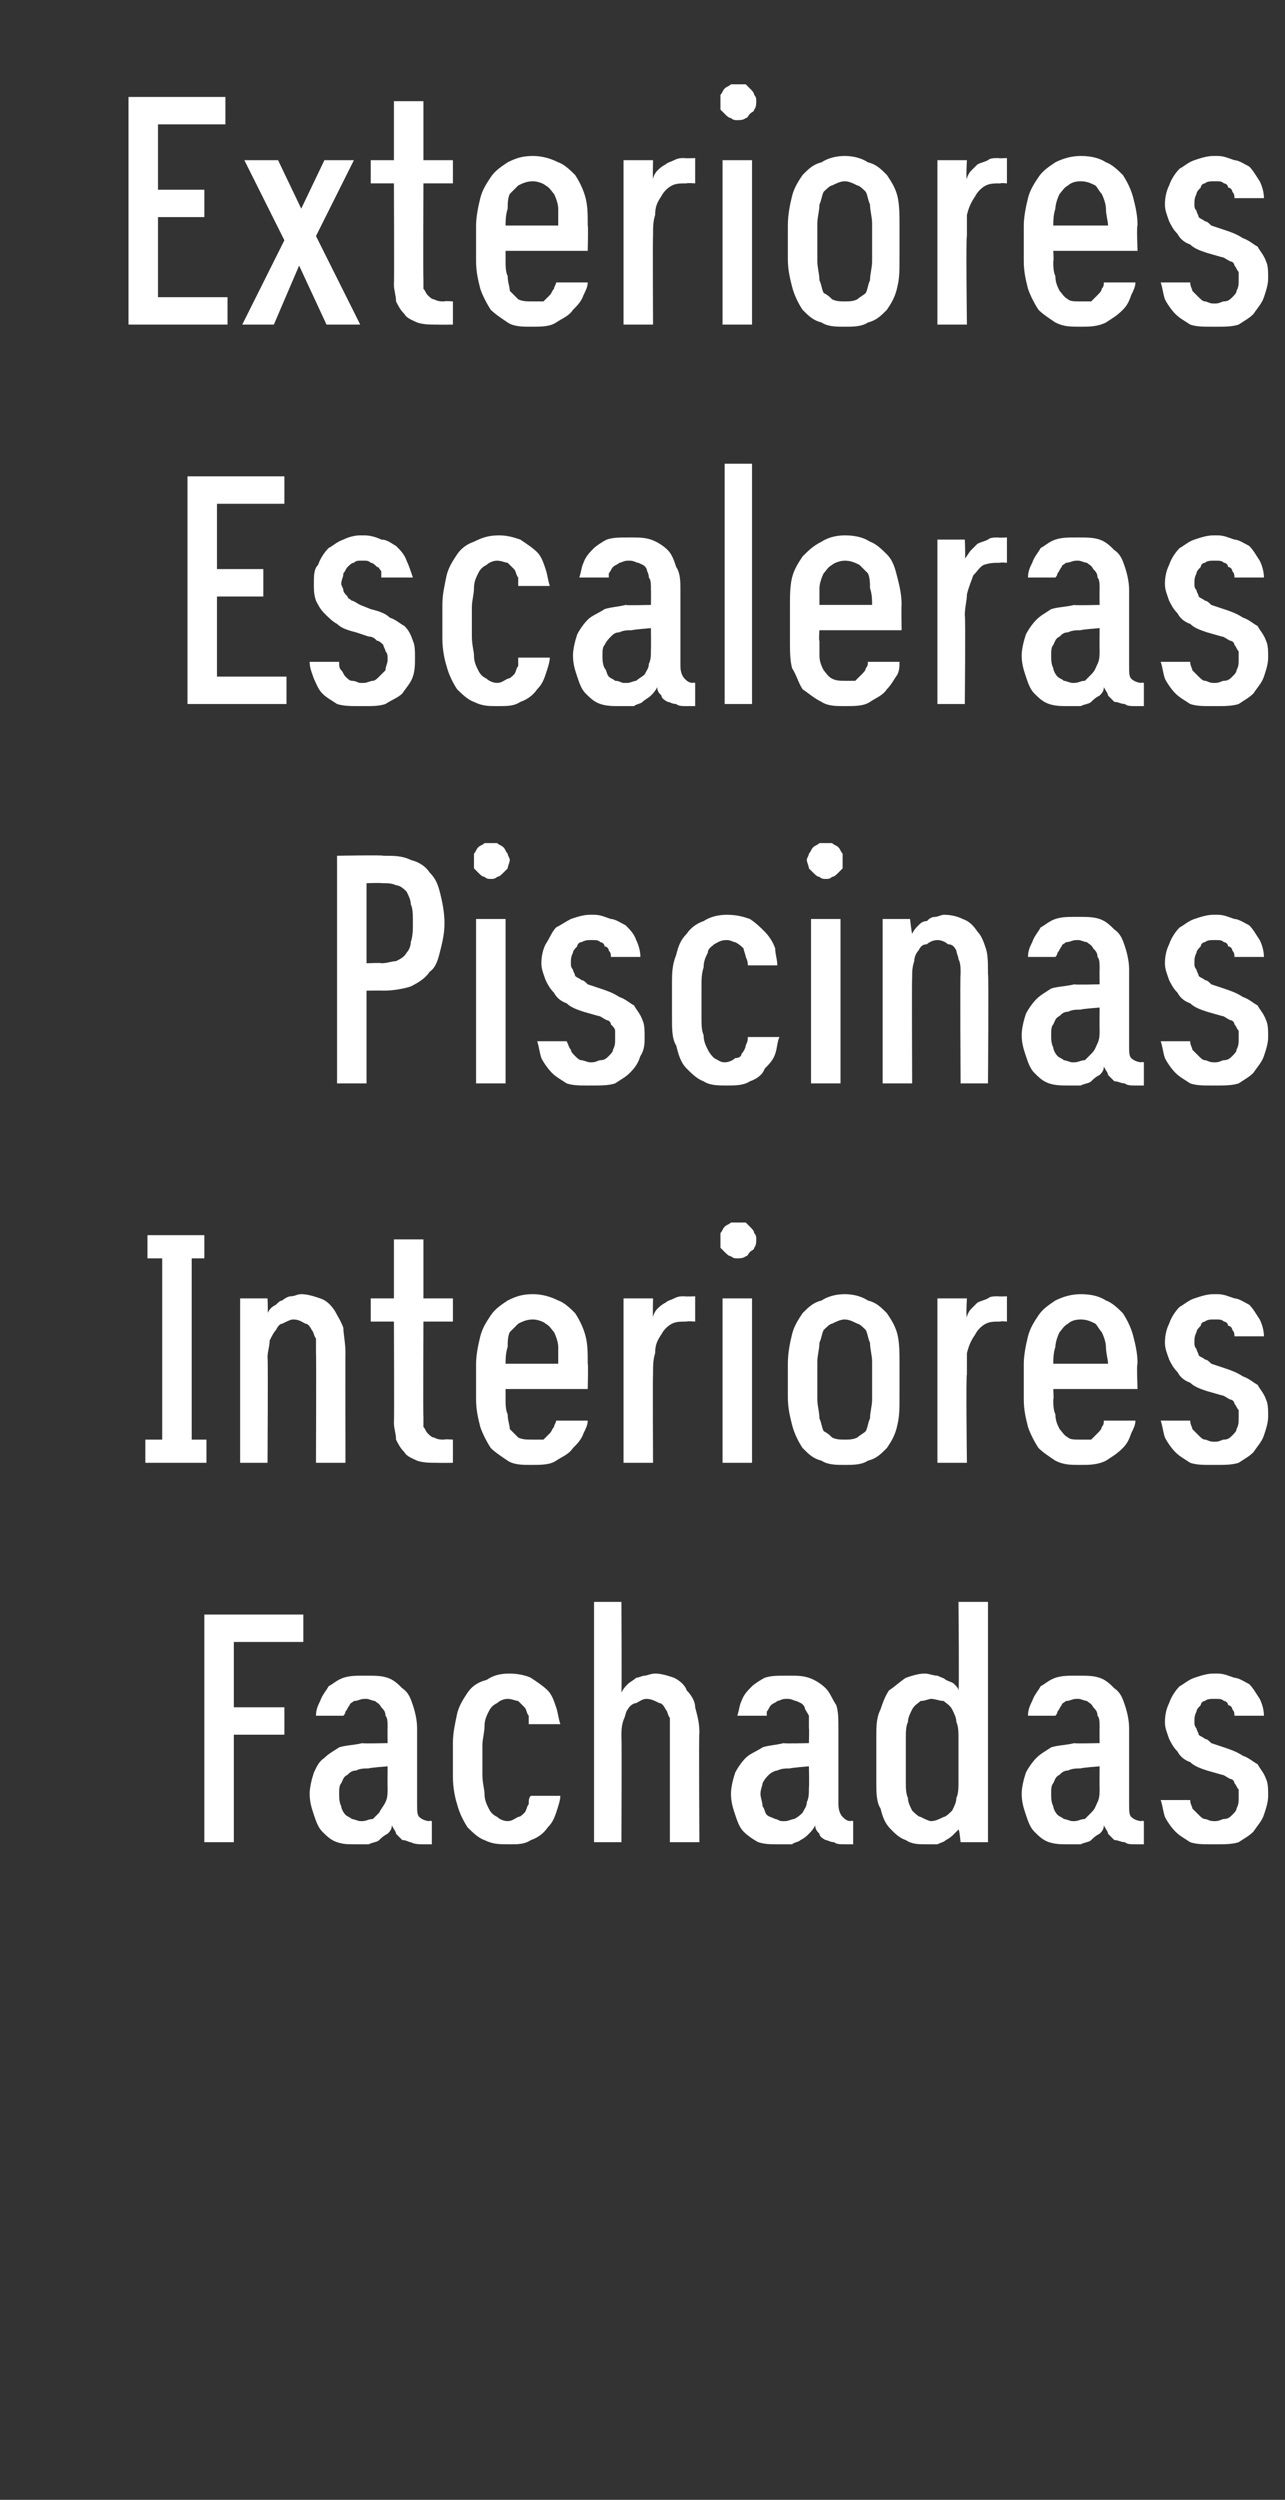 <?xml version="1.0" standalone="no"?>
<!DOCTYPE svg PUBLIC "-//W3C//DTD SVG 1.1//EN" "http://www.w3.org/Graphics/SVG/1.1/DTD/svg11.dtd">
<svg xmlns="http://www.w3.org/2000/svg" version="1.1" width="61px" height="118.6px" viewBox="0 -4 61 118.6" style="top:-4px">
  <rect x="0" y="-4" width="61" height="118.6" fill="#333333" stroke="none"/>
  <desc>Exteriores Escaleras Piscinas Interiores Fachadas</desc>
  <defs/>
  <g id="Polygon325934">
    <path d="M 9.7 83.4 L 11.1 83.4 L 11.1 78.3 L 13.5 78.3 L 13.5 77 L 11.1 77 L 11.1 73.9 L 14.4 73.9 L 14.4 72.6 L 9.7 72.6 L 9.7 83.4 Z M 20.5 83.5 L 20.5 82.4 C 20.5 82.4 20.36 82.36 20.4 82.4 C 20.2 82.4 20 82.3 19.9 82.2 C 19.8 82.1 19.8 81.9 19.8 81.6 C 19.8 81.6 19.8 78 19.8 78 C 19.8 77.6 19.7 77.2 19.6 76.9 C 19.5 76.6 19.4 76.3 19.1 76.1 C 18.9 75.9 18.7 75.7 18.4 75.6 C 18.1 75.5 17.8 75.5 17.4 75.5 C 17.4 75.5 17.3 75.5 17.3 75.5 C 16.9 75.5 16.6 75.5 16.3 75.6 C 16 75.7 15.8 75.9 15.6 76 C 15.5 76.2 15.3 76.4 15.2 76.7 C 15.1 76.9 15 77.1 15 77.4 C 15 77.4 16.3 77.4 16.3 77.4 C 16.4 77.3 16.4 77.2 16.4 77.2 C 16.5 77.1 16.5 77 16.6 76.9 C 16.6 76.8 16.7 76.8 16.8 76.7 C 17 76.7 17.1 76.6 17.3 76.6 C 17.3 76.6 17.4 76.6 17.4 76.6 C 17.5 76.6 17.7 76.7 17.8 76.7 C 17.9 76.8 18 76.8 18.1 77 C 18.2 77.1 18.3 77.2 18.3 77.4 C 18.4 77.5 18.4 77.7 18.4 78 C 18.39 77.97 18.4 78.7 18.4 78.7 C 18.4 78.7 17.17 78.73 17.2 78.7 C 16.8 78.8 16.4 78.8 16.1 78.9 C 15.8 79.1 15.6 79.2 15.4 79.4 C 15.1 79.6 15 79.9 14.9 80.1 C 14.8 80.4 14.7 80.8 14.7 81.1 C 14.7 81.5 14.8 81.8 14.9 82.1 C 15 82.4 15.1 82.7 15.3 82.9 C 15.5 83.1 15.7 83.3 16 83.4 C 16.3 83.5 16.5 83.5 16.9 83.5 C 16.9 83.5 17 83.5 17 83.5 C 17.2 83.5 17.4 83.5 17.5 83.5 C 17.7 83.4 17.9 83.4 18 83.3 C 18.1 83.2 18.2 83.1 18.4 83 C 18.5 82.9 18.6 82.8 18.6 82.6 C 18.7 82.8 18.8 82.9 18.8 83 C 18.9 83.1 19 83.2 19.1 83.3 C 19.3 83.3 19.4 83.4 19.5 83.4 C 19.7 83.5 19.9 83.5 20.1 83.5 C 20.08 83.5 20.5 83.5 20.5 83.5 Z M 18.4 79.8 C 18.4 79.8 18.39 80.83 18.4 80.8 C 18.4 81.1 18.4 81.3 18.3 81.5 C 18.2 81.7 18.1 81.8 18 82 C 17.9 82.1 17.8 82.2 17.7 82.3 C 17.5 82.3 17.4 82.4 17.2 82.4 C 17.2 82.4 17.1 82.4 17.1 82.4 C 17 82.4 16.8 82.3 16.7 82.3 C 16.6 82.2 16.5 82.2 16.4 82.1 C 16.3 82 16.2 81.8 16.2 81.7 C 16.1 81.5 16.1 81.3 16.1 81.1 C 16.1 80.9 16.1 80.7 16.2 80.6 C 16.3 80.4 16.3 80.3 16.5 80.2 C 16.6 80.1 16.7 80 16.9 80 C 17.1 79.9 17.3 79.9 17.5 79.9 C 17.5 79.87 18.4 79.8 18.4 79.8 Z M 24.2 83.5 C 24.6 83.5 24.9 83.5 25.2 83.3 C 25.5 83.2 25.8 83 26 82.7 C 26.2 82.5 26.3 82.3 26.4 82 C 26.5 81.7 26.6 81.4 26.6 81.2 C 26.6 81.2 25.2 81.2 25.2 81.2 C 25.1 81.3 25.1 81.4 25.1 81.6 C 25 81.7 25 81.9 24.9 82 C 24.8 82.1 24.7 82.2 24.6 82.2 C 24.4 82.3 24.3 82.4 24.1 82.4 C 23.9 82.4 23.7 82.3 23.6 82.2 C 23.4 82.1 23.3 82 23.2 81.8 C 23.1 81.6 23 81.4 23 81.1 C 23 80.9 22.9 80.6 22.9 80.2 C 22.9 80.2 22.9 78.8 22.9 78.8 C 22.9 78.5 23 78.2 23 77.9 C 23 77.6 23.1 77.4 23.2 77.2 C 23.3 77 23.4 76.9 23.6 76.8 C 23.7 76.7 23.9 76.6 24.1 76.6 C 24.3 76.6 24.5 76.7 24.6 76.7 C 24.7 76.8 24.8 76.9 24.9 77 C 25 77.1 25 77.3 25.1 77.4 C 25.1 77.6 25.1 77.7 25.1 77.8 C 25.1 77.8 26.6 77.8 26.6 77.8 C 26.5 77.5 26.5 77.3 26.4 77 C 26.3 76.7 26.2 76.4 26 76.2 C 25.8 76 25.5 75.8 25.2 75.6 C 25 75.5 24.6 75.4 24.2 75.4 C 23.7 75.4 23.4 75.5 23.1 75.7 C 22.7 75.8 22.4 76 22.2 76.3 C 22 76.6 21.8 76.9 21.7 77.3 C 21.6 77.8 21.5 78.2 21.5 78.7 C 21.5 78.7 21.5 80.3 21.5 80.3 C 21.5 80.8 21.6 81.3 21.7 81.6 C 21.8 82 22 82.4 22.2 82.7 C 22.4 82.9 22.7 83.2 23 83.3 C 23.4 83.5 23.7 83.5 24.2 83.5 Z M 28.2 83.4 L 29.5 83.4 C 29.5 83.4 29.52 78.42 29.5 78.4 C 29.5 78.1 29.5 77.9 29.6 77.6 C 29.7 77.4 29.7 77.2 29.8 77.1 C 29.9 76.9 30.1 76.8 30.2 76.8 C 30.4 76.7 30.5 76.6 30.7 76.6 C 30.9 76.6 31.1 76.7 31.3 76.8 C 31.4 76.8 31.5 76.9 31.6 77.1 C 31.7 77.2 31.7 77.4 31.8 77.5 C 31.8 77.7 31.8 77.9 31.8 78.2 C 31.8 78.18 31.8 83.4 31.8 83.4 L 33.2 83.4 C 33.2 83.4 33.17 78.18 33.2 78.2 C 33.2 77.7 33.1 77.4 33 77 C 33 76.7 32.8 76.4 32.6 76.2 C 32.5 75.9 32.2 75.7 32 75.6 C 31.7 75.5 31.4 75.4 31.1 75.4 C 30.9 75.4 30.7 75.5 30.6 75.5 C 30.5 75.5 30.3 75.6 30.2 75.6 C 30.1 75.7 29.9 75.8 29.8 75.9 C 29.7 76 29.6 76.1 29.5 76.3 C 29.52 76.28 29.5 72 29.5 72 L 28.2 72 L 28.2 83.4 Z M 40.5 83.5 L 40.5 82.4 C 40.5 82.4 40.39 82.36 40.4 82.4 C 40.2 82.4 40.1 82.3 40 82.2 C 39.9 82.1 39.8 81.9 39.8 81.6 C 39.8 81.6 39.8 78 39.8 78 C 39.8 77.6 39.8 77.2 39.7 76.9 C 39.5 76.6 39.4 76.3 39.2 76.1 C 39 75.9 38.7 75.7 38.4 75.6 C 38.1 75.5 37.8 75.5 37.5 75.5 C 37.5 75.5 37.3 75.5 37.3 75.5 C 36.9 75.5 36.6 75.5 36.3 75.6 C 36.1 75.7 35.8 75.9 35.7 76 C 35.5 76.2 35.3 76.4 35.2 76.7 C 35.1 76.9 35.1 77.1 35 77.4 C 35 77.4 36.4 77.4 36.4 77.4 C 36.4 77.3 36.4 77.2 36.4 77.2 C 36.5 77.1 36.5 77 36.6 76.9 C 36.7 76.8 36.8 76.8 36.9 76.7 C 37 76.7 37.1 76.6 37.3 76.6 C 37.3 76.6 37.4 76.6 37.4 76.6 C 37.6 76.6 37.7 76.7 37.8 76.7 C 38 76.8 38.1 76.8 38.2 77 C 38.2 77.1 38.3 77.2 38.4 77.4 C 38.4 77.5 38.4 77.7 38.4 78 C 38.42 77.97 38.4 78.7 38.4 78.7 C 38.4 78.7 37.2 78.73 37.2 78.7 C 36.8 78.8 36.5 78.8 36.2 78.9 C 35.9 79.1 35.6 79.2 35.4 79.4 C 35.2 79.6 35 79.9 34.9 80.1 C 34.8 80.4 34.7 80.8 34.7 81.1 C 34.7 81.5 34.8 81.8 34.9 82.1 C 35 82.4 35.1 82.7 35.3 82.9 C 35.5 83.1 35.8 83.3 36 83.4 C 36.3 83.5 36.6 83.5 36.9 83.5 C 36.9 83.5 37 83.5 37 83.5 C 37.2 83.5 37.4 83.5 37.6 83.5 C 37.7 83.4 37.9 83.4 38 83.3 C 38.2 83.2 38.3 83.1 38.4 83 C 38.5 82.9 38.6 82.8 38.7 82.6 C 38.7 82.8 38.8 82.9 38.9 83 C 38.9 83.1 39 83.2 39.2 83.3 C 39.3 83.3 39.4 83.4 39.6 83.4 C 39.7 83.5 39.9 83.5 40.1 83.5 C 40.11 83.5 40.5 83.5 40.5 83.5 Z M 38.4 79.8 C 38.4 79.8 38.42 80.83 38.4 80.8 C 38.4 81.1 38.4 81.3 38.3 81.5 C 38.3 81.7 38.2 81.8 38.1 82 C 38 82.1 37.9 82.2 37.7 82.3 C 37.6 82.3 37.4 82.4 37.3 82.4 C 37.3 82.4 37.1 82.4 37.1 82.4 C 37 82.4 36.9 82.3 36.8 82.3 C 36.6 82.2 36.5 82.2 36.4 82.1 C 36.3 82 36.3 81.8 36.2 81.7 C 36.2 81.5 36.1 81.3 36.1 81.1 C 36.1 80.9 36.2 80.7 36.2 80.6 C 36.3 80.4 36.4 80.3 36.5 80.2 C 36.6 80.1 36.8 80 36.9 80 C 37.1 79.9 37.3 79.9 37.5 79.9 C 37.54 79.87 38.4 79.8 38.4 79.8 Z M 44 83.5 C 44.2 83.5 44.4 83.5 44.5 83.5 C 44.7 83.4 44.8 83.4 44.9 83.3 C 45.1 83.2 45.2 83.1 45.3 83 C 45.4 82.9 45.5 82.8 45.5 82.8 C 45.54 82.76 45.6 83.4 45.6 83.4 L 46.9 83.4 L 46.9 72 L 45.5 72 C 45.5 72 45.54 76.22 45.5 76.2 C 45.5 76.1 45.4 76 45.3 75.9 C 45.2 75.8 45.1 75.8 44.9 75.7 C 44.8 75.6 44.7 75.6 44.5 75.5 C 44.3 75.5 44.1 75.4 43.9 75.4 C 43.6 75.4 43.3 75.5 43 75.6 C 42.7 75.8 42.5 76 42.2 76.2 C 42 76.5 41.9 76.8 41.8 77.1 C 41.6 77.5 41.6 77.9 41.6 78.4 C 41.6 78.4 41.6 80.6 41.6 80.6 C 41.6 81 41.6 81.5 41.8 81.8 C 41.9 82.2 42 82.5 42.3 82.8 C 42.5 83 42.7 83.2 43 83.3 C 43.3 83.5 43.6 83.5 44 83.5 Z M 44.2 82.4 C 44.1 82.4 43.9 82.3 43.7 82.2 C 43.6 82.2 43.4 82 43.3 81.9 C 43.2 81.7 43.1 81.5 43.1 81.3 C 43 81.1 43 80.8 43 80.5 C 43 80.5 43 78.5 43 78.5 C 43 78.2 43 77.9 43.1 77.7 C 43.1 77.5 43.2 77.3 43.3 77.1 C 43.4 76.9 43.6 76.8 43.7 76.7 C 43.9 76.7 44.1 76.6 44.2 76.6 C 44.4 76.6 44.6 76.7 44.8 76.7 C 44.9 76.8 45.1 76.9 45.2 77.1 C 45.3 77.3 45.4 77.5 45.4 77.7 C 45.5 77.9 45.5 78.2 45.5 78.5 C 45.5 78.5 45.5 80.5 45.5 80.5 C 45.5 80.8 45.5 81.1 45.4 81.3 C 45.4 81.5 45.3 81.7 45.2 81.9 C 45.1 82 44.9 82.2 44.8 82.2 C 44.6 82.3 44.4 82.4 44.2 82.4 Z M 54.3 83.5 L 54.3 82.4 C 54.3 82.4 54.16 82.36 54.2 82.4 C 54 82.4 53.8 82.3 53.7 82.2 C 53.6 82.1 53.6 81.9 53.6 81.6 C 53.6 81.6 53.6 78 53.6 78 C 53.6 77.6 53.5 77.2 53.4 76.9 C 53.3 76.6 53.2 76.3 52.9 76.1 C 52.7 75.9 52.5 75.7 52.2 75.6 C 51.9 75.5 51.6 75.5 51.2 75.5 C 51.2 75.5 51.1 75.5 51.1 75.5 C 50.7 75.5 50.4 75.5 50.1 75.6 C 49.8 75.7 49.6 75.9 49.4 76 C 49.3 76.2 49.1 76.4 49 76.7 C 48.9 76.9 48.8 77.1 48.8 77.4 C 48.8 77.4 50.1 77.4 50.1 77.4 C 50.2 77.3 50.2 77.2 50.2 77.2 C 50.3 77.1 50.3 77 50.4 76.9 C 50.4 76.8 50.5 76.8 50.6 76.7 C 50.8 76.7 50.9 76.6 51.1 76.6 C 51.1 76.6 51.2 76.6 51.2 76.6 C 51.3 76.6 51.5 76.7 51.6 76.7 C 51.7 76.8 51.8 76.8 51.9 77 C 52 77.1 52.1 77.2 52.1 77.4 C 52.2 77.5 52.2 77.7 52.2 78 C 52.19 77.97 52.2 78.7 52.2 78.7 C 52.2 78.7 50.97 78.73 51 78.7 C 50.6 78.8 50.2 78.8 49.9 78.9 C 49.6 79.1 49.4 79.2 49.2 79.4 C 49 79.6 48.8 79.9 48.7 80.1 C 48.6 80.4 48.5 80.8 48.5 81.1 C 48.5 81.5 48.6 81.8 48.7 82.1 C 48.8 82.4 48.9 82.7 49.1 82.9 C 49.3 83.1 49.5 83.3 49.8 83.4 C 50.1 83.5 50.4 83.5 50.7 83.5 C 50.7 83.5 50.8 83.5 50.8 83.5 C 51 83.5 51.2 83.5 51.3 83.5 C 51.5 83.4 51.7 83.4 51.8 83.3 C 51.9 83.2 52 83.1 52.2 83 C 52.3 82.9 52.4 82.8 52.4 82.6 C 52.5 82.8 52.6 82.9 52.6 83 C 52.7 83.1 52.8 83.2 52.9 83.3 C 53.1 83.3 53.2 83.4 53.4 83.4 C 53.5 83.5 53.7 83.5 53.9 83.5 C 53.88 83.5 54.3 83.5 54.3 83.5 Z M 52.2 79.8 C 52.2 79.8 52.19 80.83 52.2 80.8 C 52.2 81.1 52.2 81.3 52.1 81.5 C 52 81.7 52 81.8 51.8 82 C 51.7 82.1 51.6 82.2 51.5 82.3 C 51.3 82.3 51.2 82.4 51 82.4 C 51 82.4 50.9 82.4 50.9 82.4 C 50.8 82.4 50.6 82.3 50.5 82.3 C 50.4 82.2 50.3 82.2 50.2 82.1 C 50.1 82 50 81.8 50 81.7 C 49.9 81.5 49.9 81.3 49.9 81.1 C 49.9 80.9 49.9 80.7 50 80.6 C 50.1 80.4 50.1 80.3 50.3 80.2 C 50.4 80.1 50.5 80 50.7 80 C 50.9 79.9 51.1 79.9 51.3 79.9 C 51.3 79.87 52.2 79.8 52.2 79.8 Z M 57.5 83.5 C 57.5 83.5 57.8 83.5 57.8 83.5 C 58.1 83.5 58.5 83.5 58.8 83.4 C 59.1 83.2 59.3 83.1 59.5 82.9 C 59.7 82.6 59.9 82.4 60 82.1 C 60.1 81.8 60.2 81.5 60.2 81.2 C 60.2 80.9 60.2 80.6 60.1 80.4 C 60 80.1 59.8 79.9 59.7 79.7 C 59.5 79.6 59.3 79.4 59 79.3 C 58.7 79.1 58.4 79 58.1 78.9 C 58.1 78.9 57.5 78.7 57.5 78.7 C 57.4 78.6 57.3 78.5 57.2 78.5 C 57.1 78.4 57 78.4 56.9 78.3 C 56.9 78.2 56.8 78.1 56.8 78 C 56.7 77.9 56.7 77.8 56.7 77.7 C 56.7 77.5 56.7 77.4 56.8 77.2 C 56.8 77.1 56.9 77 57 76.9 C 57 76.8 57.1 76.7 57.2 76.7 C 57.3 76.6 57.5 76.6 57.6 76.6 C 57.6 76.6 57.7 76.6 57.7 76.6 C 57.9 76.6 58 76.6 58.1 76.7 C 58.2 76.7 58.3 76.8 58.3 76.9 C 58.4 76.9 58.5 77 58.5 77.1 C 58.6 77.2 58.6 77.3 58.6 77.4 C 58.6 77.4 60 77.4 60 77.4 C 60 77.1 59.9 76.8 59.8 76.6 C 59.6 76.3 59.5 76.1 59.3 75.9 C 59.1 75.8 58.8 75.6 58.6 75.6 C 58.3 75.5 58.1 75.4 57.8 75.4 C 57.8 75.4 57.6 75.4 57.6 75.4 C 57.3 75.4 57 75.5 56.7 75.6 C 56.4 75.7 56.2 75.9 56 76 C 55.8 76.2 55.6 76.5 55.5 76.8 C 55.4 77 55.3 77.3 55.3 77.7 C 55.3 78 55.4 78.2 55.5 78.5 C 55.6 78.7 55.7 78.9 55.9 79.1 C 56 79.3 56.2 79.5 56.5 79.6 C 56.7 79.8 57 79.9 57.3 80 C 57.3 80 58 80.2 58 80.2 C 58.1 80.2 58.2 80.3 58.4 80.4 C 58.5 80.4 58.6 80.5 58.6 80.6 C 58.7 80.7 58.7 80.8 58.8 80.9 C 58.8 81 58.8 81.1 58.8 81.3 C 58.8 81.5 58.8 81.6 58.7 81.8 C 58.7 81.9 58.6 82 58.5 82.1 C 58.4 82.2 58.3 82.3 58.1 82.3 C 58 82.3 57.9 82.4 57.7 82.4 C 57.7 82.4 57.6 82.4 57.6 82.4 C 57.4 82.4 57.3 82.3 57.2 82.3 C 57.1 82.3 57 82.2 56.9 82.1 C 56.8 82 56.7 81.9 56.6 81.8 C 56.6 81.7 56.5 81.6 56.5 81.4 C 56.5 81.4 55.1 81.4 55.1 81.4 C 55.2 81.7 55.2 81.9 55.3 82.2 C 55.4 82.4 55.6 82.7 55.8 82.9 C 56 83.1 56.2 83.2 56.5 83.4 C 56.8 83.5 57.1 83.5 57.5 83.5 Z " stroke="none" fill="#fff"/>
  </g>
  <g id="Polygon325933">
    <path d="M 6.9 65.4 L 9.8 65.4 L 9.8 64.3 L 9.1 64.3 L 9.1 55.7 L 9.7 55.7 L 9.7 54.6 L 7 54.6 L 7 55.7 L 7.7 55.7 L 7.7 64.3 L 6.9 64.3 L 6.9 65.4 Z M 11.4 65.4 L 12.7 65.4 C 12.7 65.4 12.73 60.42 12.7 60.4 C 12.7 60.1 12.8 59.9 12.8 59.6 C 12.9 59.4 13 59.2 13.1 59.1 C 13.2 58.9 13.3 58.8 13.4 58.8 C 13.6 58.7 13.8 58.6 13.9 58.6 C 14.2 58.6 14.3 58.7 14.5 58.8 C 14.6 58.8 14.7 58.9 14.8 59.1 C 14.9 59.2 14.9 59.4 15 59.5 C 15 59.7 15 59.9 15 60.2 C 15.02 60.18 15 65.4 15 65.4 L 16.4 65.4 C 16.4 65.4 16.39 60.18 16.4 60.2 C 16.4 59.7 16.3 59.3 16.3 59 C 16.2 58.7 16 58.4 15.9 58.2 C 15.7 57.9 15.5 57.7 15.2 57.6 C 14.9 57.5 14.6 57.4 14.3 57.4 C 14.1 57.4 14 57.5 13.8 57.5 C 13.7 57.5 13.5 57.6 13.4 57.7 C 13.3 57.7 13.2 57.8 13.1 57.9 C 12.9 58 12.8 58.1 12.7 58.3 C 12.73 58.28 12.7 57.6 12.7 57.6 L 11.4 57.6 L 11.4 65.4 Z M 20.8 65.4 C 20.78 65.41 21.5 65.4 21.5 65.4 L 21.5 64.3 C 21.5 64.3 21.09 64.27 21.1 64.3 C 20.9 64.3 20.8 64.3 20.6 64.2 C 20.5 64.2 20.4 64.1 20.3 64 C 20.2 63.9 20.2 63.8 20.1 63.7 C 20.1 63.6 20.1 63.4 20.1 63.2 C 20.08 63.22 20.1 58.7 20.1 58.7 L 21.5 58.7 L 21.5 57.6 L 20.1 57.6 L 20.1 54.8 L 18.7 54.8 L 18.7 57.6 L 17.6 57.6 L 17.6 58.7 L 18.7 58.7 C 18.7 58.7 18.72 63.45 18.7 63.5 C 18.7 63.8 18.8 64 18.8 64.3 C 18.9 64.5 19 64.7 19.2 64.9 C 19.3 65.1 19.6 65.2 19.8 65.3 C 20.1 65.4 20.4 65.4 20.8 65.4 Z M 25.2 65.5 C 25.7 65.5 26.1 65.5 26.4 65.3 C 26.7 65.1 27 65 27.2 64.7 C 27.4 64.5 27.6 64.3 27.7 64 C 27.8 63.8 27.9 63.6 27.9 63.4 C 27.9 63.4 26.4 63.4 26.4 63.4 C 26.4 63.5 26.3 63.6 26.3 63.7 C 26.2 63.8 26.2 63.9 26.1 64 C 26 64.1 25.9 64.2 25.8 64.3 C 25.6 64.3 25.5 64.3 25.3 64.3 C 25 64.3 24.8 64.3 24.6 64.2 C 24.5 64.1 24.3 63.9 24.2 63.8 C 24.2 63.6 24.1 63.4 24.1 63.1 C 24 62.9 24 62.6 24 62.4 C 24 62.4 24 61.9 24 61.9 L 27.9 61.9 C 27.9 61.9 27.93 60.67 27.9 60.7 C 27.9 60.2 27.9 59.8 27.8 59.4 C 27.7 59 27.5 58.6 27.3 58.3 C 27.1 58.1 26.8 57.8 26.5 57.7 C 26.1 57.5 25.7 57.4 25.3 57.4 C 24.8 57.4 24.5 57.5 24.1 57.7 C 23.8 57.9 23.5 58.1 23.3 58.4 C 23.1 58.7 22.9 59 22.8 59.4 C 22.7 59.8 22.6 60.3 22.6 60.7 C 22.6 60.7 22.6 62.4 22.6 62.4 C 22.6 62.9 22.7 63.3 22.8 63.7 C 22.9 64 23.1 64.4 23.3 64.7 C 23.5 64.9 23.8 65.1 24.1 65.3 C 24.4 65.5 24.8 65.5 25.2 65.5 Z M 26.5 60.7 C 26.5 60.7 24 60.7 24 60.7 C 24 60.5 24 60.2 24.1 59.9 C 24.1 59.7 24.1 59.4 24.2 59.2 C 24.3 59.1 24.5 58.9 24.6 58.8 C 24.8 58.7 25 58.6 25.3 58.6 C 25.5 58.6 25.8 58.7 25.9 58.8 C 26.1 58.9 26.2 59.1 26.3 59.2 C 26.4 59.4 26.5 59.7 26.5 59.9 C 26.5 60.2 26.5 60.5 26.5 60.7 Z M 29.6 65.4 L 31 65.4 C 31 65.4 30.98 61.24 31 61.2 C 31 60.8 31 60.5 31.1 60.2 C 31.1 59.8 31.2 59.6 31.4 59.3 C 31.5 59.1 31.7 58.9 31.9 58.8 C 32.1 58.7 32.3 58.7 32.6 58.7 C 32.61 58.67 33 58.7 33 58.7 L 33 57.5 C 33 57.5 32.53 57.52 32.5 57.5 C 32.3 57.5 32.2 57.5 32 57.6 C 31.8 57.7 31.7 57.7 31.6 57.8 C 31.4 57.9 31.3 58 31.2 58.1 C 31.1 58.2 31 58.4 31 58.5 C 30.98 58.47 31 57.6 31 57.6 L 29.6 57.6 L 29.6 65.4 Z M 34.3 65.4 L 35.7 65.4 L 35.7 57.6 L 34.3 57.6 L 34.3 65.4 Z M 35 55.7 C 35.1 55.7 35.3 55.7 35.4 55.6 C 35.5 55.6 35.5 55.5 35.6 55.4 C 35.7 55.3 35.8 55.3 35.8 55.2 C 35.9 55.1 35.9 54.9 35.9 54.8 C 35.9 54.7 35.9 54.6 35.8 54.5 C 35.8 54.4 35.7 54.3 35.6 54.2 C 35.5 54.1 35.5 54.1 35.4 54 C 35.3 54 35.1 54 35 54 C 34.9 54 34.8 54 34.7 54 C 34.6 54.1 34.5 54.1 34.4 54.2 C 34.3 54.3 34.3 54.4 34.2 54.5 C 34.2 54.6 34.2 54.7 34.2 54.8 C 34.2 54.9 34.2 55.1 34.2 55.2 C 34.3 55.3 34.3 55.3 34.4 55.4 C 34.5 55.5 34.6 55.6 34.7 55.6 C 34.8 55.7 34.9 55.7 35 55.7 Z M 40.1 65.5 C 40.5 65.5 40.9 65.5 41.2 65.3 C 41.6 65.2 41.8 65 42.1 64.7 C 42.3 64.4 42.5 64.1 42.6 63.6 C 42.7 63.2 42.7 62.8 42.7 62.3 C 42.7 62.3 42.7 60.7 42.7 60.7 C 42.7 60.2 42.7 59.7 42.6 59.3 C 42.5 58.9 42.3 58.6 42.1 58.3 C 41.8 58 41.6 57.8 41.2 57.7 C 40.9 57.5 40.5 57.4 40.1 57.4 C 39.7 57.4 39.3 57.5 39 57.7 C 38.6 57.8 38.4 58 38.1 58.3 C 37.9 58.6 37.7 58.9 37.6 59.3 C 37.5 59.7 37.4 60.2 37.4 60.7 C 37.4 60.7 37.4 62.3 37.4 62.3 C 37.4 62.8 37.5 63.2 37.6 63.6 C 37.7 64 37.9 64.4 38.1 64.7 C 38.4 65 38.6 65.2 39 65.3 C 39.3 65.5 39.7 65.5 40.1 65.5 Z M 40.1 64.3 C 39.9 64.3 39.7 64.3 39.5 64.2 C 39.4 64.1 39.3 64 39.1 63.9 C 39 63.7 39 63.5 38.9 63.3 C 38.9 63 38.8 62.7 38.8 62.4 C 38.8 62.4 38.8 60.6 38.8 60.6 C 38.8 60.3 38.9 60 38.9 59.7 C 39 59.5 39 59.3 39.1 59.1 C 39.2 59 39.4 58.8 39.5 58.8 C 39.7 58.7 39.9 58.6 40.1 58.6 C 40.3 58.6 40.5 58.7 40.7 58.8 C 40.8 58.8 41 59 41.1 59.1 C 41.2 59.3 41.2 59.5 41.3 59.7 C 41.3 60 41.4 60.3 41.4 60.6 C 41.4 60.6 41.4 62.4 41.4 62.4 C 41.4 62.7 41.3 63 41.3 63.3 C 41.2 63.5 41.2 63.7 41.1 63.9 C 41 64 40.8 64.1 40.7 64.2 C 40.5 64.3 40.3 64.3 40.1 64.3 Z M 44.5 65.4 L 45.9 65.4 C 45.9 65.4 45.85 61.24 45.9 61.2 C 45.9 60.8 45.9 60.5 45.9 60.2 C 46 59.8 46.1 59.6 46.3 59.3 C 46.4 59.1 46.6 58.9 46.8 58.8 C 47 58.7 47.2 58.7 47.5 58.7 C 47.48 58.67 47.8 58.7 47.8 58.7 L 47.8 57.5 C 47.8 57.5 47.4 57.52 47.4 57.5 C 47.2 57.5 47 57.5 46.9 57.6 C 46.7 57.7 46.6 57.7 46.4 57.8 C 46.3 57.9 46.2 58 46.1 58.1 C 46 58.2 45.9 58.4 45.9 58.5 C 45.85 58.47 45.9 57.6 45.9 57.6 L 44.5 57.6 L 44.5 65.4 Z M 51.3 65.5 C 51.7 65.5 52.1 65.5 52.5 65.3 C 52.8 65.1 53 65 53.3 64.7 C 53.5 64.5 53.6 64.3 53.7 64 C 53.8 63.8 53.9 63.6 53.9 63.4 C 53.9 63.4 52.4 63.4 52.4 63.4 C 52.4 63.5 52.4 63.6 52.3 63.7 C 52.3 63.8 52.2 63.9 52.1 64 C 52 64.1 51.9 64.2 51.8 64.3 C 51.7 64.3 51.5 64.3 51.3 64.3 C 51 64.3 50.8 64.3 50.7 64.2 C 50.5 64.1 50.4 63.9 50.3 63.8 C 50.2 63.6 50.1 63.4 50.1 63.1 C 50 62.9 50 62.6 50 62.4 C 50.03 62.4 50 61.9 50 61.9 L 54 61.9 C 54 61.9 53.95 60.67 54 60.7 C 54 60.2 53.9 59.8 53.8 59.4 C 53.7 59 53.5 58.6 53.3 58.3 C 53.1 58.1 52.8 57.8 52.5 57.7 C 52.2 57.5 51.8 57.4 51.3 57.4 C 50.9 57.4 50.5 57.5 50.1 57.7 C 49.8 57.9 49.5 58.1 49.3 58.4 C 49.1 58.7 48.9 59 48.8 59.4 C 48.7 59.8 48.6 60.3 48.6 60.7 C 48.6 60.7 48.6 62.4 48.6 62.4 C 48.6 62.9 48.7 63.3 48.8 63.7 C 48.9 64 49.1 64.4 49.3 64.7 C 49.5 64.9 49.8 65.1 50.1 65.3 C 50.5 65.5 50.8 65.5 51.3 65.5 Z M 52.6 60.7 C 52.6 60.7 50 60.7 50 60.7 C 50 60.5 50 60.2 50.1 59.9 C 50.1 59.7 50.2 59.4 50.3 59.2 C 50.4 59.1 50.5 58.9 50.7 58.8 C 50.8 58.7 51 58.6 51.3 58.6 C 51.6 58.6 51.8 58.7 52 58.8 C 52.1 58.9 52.2 59.1 52.3 59.2 C 52.4 59.4 52.5 59.7 52.5 59.9 C 52.5 60.2 52.6 60.5 52.6 60.7 Z M 57.5 65.5 C 57.5 65.5 57.8 65.5 57.8 65.5 C 58.1 65.5 58.5 65.5 58.8 65.4 C 59.1 65.2 59.3 65.1 59.5 64.9 C 59.7 64.6 59.9 64.4 60 64.1 C 60.1 63.8 60.2 63.5 60.2 63.2 C 60.2 62.9 60.2 62.6 60.1 62.4 C 60 62.1 59.8 61.9 59.7 61.7 C 59.5 61.6 59.3 61.4 59 61.3 C 58.7 61.1 58.4 61 58.1 60.9 C 58.1 60.9 57.5 60.7 57.5 60.7 C 57.4 60.6 57.3 60.5 57.2 60.5 C 57.1 60.4 57 60.4 56.9 60.3 C 56.9 60.2 56.8 60.1 56.8 60 C 56.7 59.9 56.7 59.8 56.7 59.7 C 56.7 59.5 56.7 59.4 56.8 59.2 C 56.8 59.1 56.9 59 57 58.9 C 57 58.8 57.1 58.7 57.2 58.7 C 57.3 58.6 57.5 58.6 57.6 58.6 C 57.6 58.6 57.7 58.6 57.7 58.6 C 57.9 58.6 58 58.6 58.1 58.7 C 58.2 58.7 58.3 58.8 58.3 58.9 C 58.4 58.9 58.5 59 58.5 59.1 C 58.6 59.2 58.6 59.3 58.6 59.4 C 58.6 59.4 60 59.4 60 59.4 C 60 59.1 59.9 58.8 59.8 58.6 C 59.6 58.3 59.5 58.1 59.3 57.9 C 59.1 57.8 58.8 57.6 58.6 57.6 C 58.3 57.5 58.1 57.4 57.8 57.4 C 57.8 57.4 57.6 57.4 57.6 57.4 C 57.3 57.4 57 57.5 56.7 57.6 C 56.4 57.7 56.2 57.9 56 58 C 55.8 58.2 55.6 58.5 55.5 58.8 C 55.4 59 55.3 59.3 55.3 59.7 C 55.3 60 55.4 60.2 55.5 60.5 C 55.6 60.7 55.7 60.9 55.9 61.1 C 56 61.3 56.2 61.5 56.5 61.6 C 56.7 61.8 57 61.9 57.3 62 C 57.3 62 58 62.2 58 62.2 C 58.1 62.2 58.2 62.3 58.4 62.4 C 58.5 62.4 58.6 62.5 58.6 62.6 C 58.7 62.7 58.7 62.8 58.8 62.9 C 58.8 63 58.8 63.1 58.8 63.3 C 58.8 63.5 58.8 63.6 58.7 63.8 C 58.7 63.9 58.6 64 58.5 64.1 C 58.4 64.2 58.3 64.3 58.1 64.3 C 58 64.3 57.9 64.4 57.7 64.4 C 57.7 64.4 57.6 64.4 57.6 64.4 C 57.4 64.4 57.3 64.3 57.2 64.3 C 57.1 64.3 57 64.2 56.9 64.1 C 56.8 64 56.7 63.9 56.6 63.8 C 56.6 63.7 56.5 63.6 56.5 63.4 C 56.5 63.4 55.1 63.4 55.1 63.4 C 55.2 63.7 55.2 63.9 55.3 64.2 C 55.4 64.4 55.6 64.7 55.8 64.9 C 56 65.1 56.2 65.2 56.5 65.4 C 56.8 65.5 57.1 65.5 57.5 65.5 Z " stroke="none" fill="#fff"/>
  </g>
  <g id="Polygon325932">
    <path d="M 16 47.4 L 17.4 47.4 L 17.4 43 C 17.4 43 18.19 42.99 18.2 43 C 18.7 43 19.2 42.9 19.5 42.8 C 19.9 42.6 20.2 42.4 20.4 42.1 C 20.7 41.9 20.8 41.5 20.9 41.1 C 21 40.7 21.1 40.3 21.1 39.8 C 21.1 39.3 21 38.8 20.9 38.4 C 20.8 38 20.7 37.7 20.4 37.4 C 20.2 37.1 19.9 36.9 19.5 36.8 C 19.1 36.6 18.7 36.6 18.2 36.6 C 18.19 36.56 16 36.6 16 36.6 L 16 47.4 Z M 17.4 41.7 L 17.4 37.9 C 17.4 37.9 18.14 37.88 18.1 37.9 C 18.4 37.9 18.6 37.9 18.8 38 C 19 38 19.2 38.2 19.3 38.3 C 19.4 38.5 19.5 38.7 19.5 38.9 C 19.6 39.1 19.6 39.4 19.6 39.8 C 19.6 40.1 19.6 40.4 19.5 40.7 C 19.5 40.9 19.4 41.1 19.3 41.2 C 19.2 41.4 19 41.5 18.8 41.6 C 18.6 41.6 18.4 41.7 18.1 41.7 C 18.14 41.67 17.4 41.7 17.4 41.7 Z M 22.6 47.4 L 24 47.4 L 24 39.6 L 22.6 39.6 L 22.6 47.4 Z M 23.3 37.7 C 23.4 37.7 23.5 37.7 23.6 37.6 C 23.7 37.6 23.8 37.5 23.9 37.4 C 24 37.3 24 37.3 24.1 37.2 C 24.1 37.1 24.2 36.9 24.2 36.8 C 24.2 36.7 24.1 36.6 24.1 36.5 C 24 36.4 24 36.3 23.9 36.2 C 23.8 36.1 23.7 36.1 23.6 36 C 23.5 36 23.4 36 23.3 36 C 23.2 36 23.1 36 23 36 C 22.9 36.1 22.8 36.1 22.7 36.2 C 22.6 36.3 22.6 36.4 22.5 36.5 C 22.5 36.6 22.5 36.7 22.5 36.8 C 22.5 36.9 22.5 37.1 22.5 37.2 C 22.6 37.3 22.6 37.3 22.7 37.4 C 22.8 37.5 22.9 37.6 23 37.6 C 23.1 37.7 23.2 37.7 23.3 37.7 Z M 27.9 47.5 C 27.9 47.5 28.2 47.5 28.2 47.5 C 28.5 47.5 28.9 47.5 29.2 47.4 C 29.5 47.2 29.7 47.1 29.9 46.9 C 30.2 46.6 30.3 46.4 30.4 46.1 C 30.6 45.8 30.6 45.5 30.6 45.2 C 30.6 44.9 30.6 44.6 30.5 44.4 C 30.4 44.1 30.2 43.9 30.1 43.7 C 29.9 43.6 29.7 43.4 29.4 43.3 C 29.1 43.1 28.8 43 28.5 42.9 C 28.5 42.9 27.9 42.7 27.9 42.7 C 27.8 42.6 27.7 42.5 27.6 42.5 C 27.5 42.4 27.4 42.4 27.3 42.3 C 27.3 42.2 27.2 42.1 27.2 42 C 27.1 41.9 27.1 41.8 27.1 41.7 C 27.1 41.5 27.1 41.4 27.2 41.2 C 27.2 41.1 27.3 41 27.4 40.9 C 27.4 40.8 27.5 40.7 27.6 40.7 C 27.8 40.6 27.9 40.6 28 40.6 C 28 40.6 28.1 40.6 28.1 40.6 C 28.3 40.6 28.4 40.6 28.5 40.7 C 28.6 40.7 28.7 40.8 28.7 40.9 C 28.8 40.9 28.9 41 28.9 41.1 C 29 41.2 29 41.3 29 41.4 C 29 41.4 30.4 41.4 30.4 41.4 C 30.4 41.1 30.3 40.8 30.2 40.6 C 30.1 40.3 29.9 40.1 29.7 39.9 C 29.5 39.8 29.2 39.6 29 39.6 C 28.7 39.5 28.5 39.4 28.2 39.4 C 28.2 39.4 28 39.4 28 39.4 C 27.7 39.4 27.4 39.5 27.1 39.6 C 26.9 39.7 26.6 39.9 26.4 40 C 26.2 40.2 26.1 40.5 25.9 40.8 C 25.8 41 25.7 41.3 25.7 41.7 C 25.7 42 25.8 42.2 25.9 42.5 C 26 42.7 26.1 42.9 26.3 43.1 C 26.4 43.3 26.6 43.5 26.9 43.6 C 27.1 43.8 27.4 43.9 27.7 44 C 27.7 44 28.4 44.2 28.4 44.2 C 28.5 44.2 28.6 44.3 28.8 44.4 C 28.9 44.4 29 44.5 29 44.6 C 29.1 44.7 29.2 44.8 29.2 44.9 C 29.2 45 29.2 45.1 29.2 45.3 C 29.2 45.5 29.2 45.6 29.1 45.8 C 29.1 45.9 29 46 28.9 46.1 C 28.8 46.2 28.7 46.3 28.5 46.3 C 28.4 46.3 28.3 46.4 28.1 46.4 C 28.1 46.4 28 46.4 28 46.4 C 27.9 46.4 27.7 46.3 27.6 46.3 C 27.5 46.3 27.4 46.2 27.3 46.1 C 27.2 46 27.1 45.9 27.1 45.8 C 27 45.7 27 45.6 26.9 45.4 C 26.9 45.4 25.5 45.4 25.5 45.4 C 25.6 45.7 25.6 45.9 25.7 46.2 C 25.8 46.4 26 46.7 26.2 46.9 C 26.4 47.1 26.6 47.2 26.9 47.4 C 27.2 47.5 27.5 47.5 27.9 47.5 Z M 34.5 47.5 C 34.9 47.5 35.3 47.5 35.6 47.3 C 35.9 47.2 36.2 47 36.3 46.7 C 36.5 46.5 36.7 46.3 36.8 46 C 36.9 45.7 36.9 45.4 37 45.2 C 37 45.2 35.5 45.2 35.5 45.2 C 35.5 45.3 35.5 45.4 35.4 45.6 C 35.4 45.7 35.3 45.9 35.2 46 C 35.2 46.1 35.1 46.2 34.9 46.2 C 34.8 46.3 34.6 46.4 34.4 46.4 C 34.2 46.4 34.1 46.3 33.9 46.2 C 33.8 46.1 33.7 46 33.6 45.8 C 33.5 45.6 33.4 45.4 33.4 45.1 C 33.3 44.9 33.3 44.6 33.3 44.2 C 33.3 44.2 33.3 42.8 33.3 42.8 C 33.3 42.5 33.3 42.2 33.4 41.9 C 33.4 41.6 33.5 41.4 33.6 41.2 C 33.6 41 33.8 40.9 33.9 40.8 C 34.1 40.7 34.2 40.6 34.5 40.6 C 34.7 40.6 34.8 40.7 34.9 40.7 C 35.1 40.8 35.2 40.9 35.3 41 C 35.3 41.1 35.4 41.3 35.4 41.4 C 35.5 41.6 35.5 41.7 35.5 41.8 C 35.5 41.8 36.9 41.8 36.9 41.8 C 36.9 41.5 36.8 41.3 36.8 41 C 36.7 40.7 36.5 40.4 36.3 40.2 C 36.1 40 35.9 39.8 35.6 39.6 C 35.3 39.5 35 39.4 34.5 39.4 C 34.1 39.4 33.7 39.5 33.4 39.7 C 33.1 39.8 32.8 40 32.6 40.3 C 32.3 40.6 32.2 40.9 32.1 41.3 C 31.9 41.8 31.9 42.2 31.9 42.7 C 31.9 42.7 31.9 44.3 31.9 44.3 C 31.9 44.8 31.9 45.3 32.1 45.6 C 32.2 46 32.3 46.4 32.6 46.7 C 32.8 46.9 33.1 47.2 33.4 47.3 C 33.7 47.5 34.1 47.5 34.5 47.5 Z M 38.5 47.4 L 39.9 47.4 L 39.9 39.6 L 38.5 39.6 L 38.5 47.4 Z M 39.2 37.7 C 39.3 37.7 39.4 37.7 39.5 37.6 C 39.6 37.6 39.7 37.5 39.8 37.4 C 39.9 37.3 39.9 37.3 40 37.2 C 40 37.1 40 36.9 40 36.8 C 40 36.7 40 36.6 40 36.5 C 39.9 36.4 39.9 36.3 39.8 36.2 C 39.7 36.1 39.6 36.1 39.5 36 C 39.4 36 39.3 36 39.2 36 C 39.1 36 39 36 38.9 36 C 38.8 36.1 38.7 36.1 38.6 36.2 C 38.5 36.3 38.5 36.4 38.4 36.5 C 38.4 36.6 38.3 36.7 38.3 36.8 C 38.3 36.9 38.4 37.1 38.4 37.2 C 38.5 37.3 38.5 37.3 38.6 37.4 C 38.7 37.5 38.8 37.6 38.9 37.6 C 39 37.7 39.1 37.7 39.2 37.7 Z M 41.9 47.4 L 43.3 47.4 C 43.3 47.4 43.28 42.42 43.3 42.4 C 43.3 42.1 43.3 41.9 43.4 41.6 C 43.4 41.4 43.5 41.2 43.6 41.1 C 43.7 40.9 43.8 40.8 44 40.8 C 44.1 40.7 44.3 40.6 44.5 40.6 C 44.7 40.6 44.9 40.7 45 40.8 C 45.2 40.8 45.3 40.9 45.4 41.1 C 45.4 41.2 45.5 41.4 45.5 41.5 C 45.6 41.7 45.6 41.9 45.6 42.2 C 45.57 42.18 45.6 47.4 45.6 47.4 L 46.9 47.4 C 46.9 47.4 46.94 42.18 46.9 42.2 C 46.9 41.7 46.9 41.3 46.8 41 C 46.7 40.7 46.6 40.4 46.4 40.2 C 46.2 39.9 46 39.7 45.7 39.6 C 45.5 39.5 45.2 39.4 44.8 39.4 C 44.7 39.4 44.5 39.5 44.4 39.5 C 44.2 39.5 44.1 39.6 44 39.7 C 43.8 39.7 43.7 39.8 43.6 39.9 C 43.5 40 43.4 40.1 43.3 40.3 C 43.28 40.28 43.2 39.6 43.2 39.6 L 41.9 39.6 L 41.9 47.4 Z M 54.3 47.5 L 54.3 46.4 C 54.3 46.4 54.16 46.36 54.2 46.4 C 54 46.4 53.8 46.3 53.7 46.2 C 53.6 46.1 53.6 45.9 53.6 45.6 C 53.6 45.6 53.6 42 53.6 42 C 53.6 41.6 53.5 41.2 53.4 40.9 C 53.3 40.6 53.2 40.3 52.9 40.1 C 52.7 39.9 52.5 39.7 52.2 39.6 C 51.9 39.5 51.6 39.5 51.2 39.5 C 51.2 39.5 51.1 39.5 51.1 39.5 C 50.7 39.5 50.4 39.5 50.1 39.6 C 49.8 39.7 49.6 39.9 49.4 40 C 49.3 40.2 49.1 40.4 49 40.7 C 48.9 40.9 48.8 41.1 48.8 41.4 C 48.8 41.4 50.1 41.4 50.1 41.4 C 50.2 41.3 50.2 41.2 50.2 41.2 C 50.3 41.1 50.3 41 50.4 40.9 C 50.4 40.8 50.5 40.8 50.6 40.7 C 50.8 40.7 50.9 40.6 51.1 40.6 C 51.1 40.6 51.2 40.6 51.2 40.6 C 51.3 40.6 51.5 40.7 51.6 40.7 C 51.7 40.8 51.8 40.8 51.9 41 C 52 41.1 52.1 41.2 52.1 41.4 C 52.2 41.5 52.2 41.7 52.2 42 C 52.19 41.97 52.2 42.7 52.2 42.7 C 52.2 42.7 50.97 42.73 51 42.7 C 50.6 42.8 50.2 42.8 49.9 42.9 C 49.6 43.1 49.4 43.2 49.2 43.4 C 49 43.6 48.8 43.9 48.7 44.1 C 48.6 44.4 48.5 44.8 48.5 45.1 C 48.5 45.5 48.6 45.8 48.7 46.1 C 48.8 46.4 48.9 46.7 49.1 46.9 C 49.3 47.1 49.5 47.3 49.8 47.4 C 50.1 47.5 50.4 47.5 50.7 47.5 C 50.7 47.5 50.8 47.5 50.8 47.5 C 51 47.5 51.2 47.5 51.3 47.5 C 51.5 47.4 51.7 47.4 51.8 47.3 C 51.9 47.2 52 47.1 52.2 47 C 52.3 46.9 52.4 46.8 52.4 46.6 C 52.5 46.8 52.6 46.9 52.6 47 C 52.7 47.1 52.8 47.2 52.9 47.3 C 53.1 47.3 53.2 47.4 53.4 47.4 C 53.5 47.5 53.7 47.5 53.9 47.5 C 53.88 47.5 54.3 47.5 54.3 47.5 Z M 52.2 43.8 C 52.2 43.8 52.19 44.83 52.2 44.8 C 52.2 45.1 52.2 45.3 52.1 45.5 C 52 45.7 52 45.8 51.8 46 C 51.7 46.1 51.6 46.2 51.5 46.3 C 51.3 46.3 51.2 46.4 51 46.4 C 51 46.4 50.9 46.4 50.9 46.4 C 50.8 46.4 50.6 46.3 50.5 46.3 C 50.4 46.2 50.3 46.2 50.2 46.1 C 50.1 46 50 45.8 50 45.7 C 49.9 45.5 49.9 45.3 49.9 45.1 C 49.9 44.9 49.9 44.7 50 44.6 C 50.1 44.4 50.1 44.3 50.3 44.2 C 50.4 44.1 50.5 44 50.7 44 C 50.9 43.9 51.1 43.9 51.3 43.9 C 51.3 43.87 52.2 43.8 52.2 43.8 Z M 57.5 47.5 C 57.5 47.5 57.8 47.5 57.8 47.5 C 58.1 47.5 58.5 47.5 58.8 47.4 C 59.1 47.2 59.3 47.1 59.5 46.9 C 59.7 46.6 59.9 46.4 60 46.1 C 60.1 45.8 60.2 45.5 60.2 45.2 C 60.2 44.9 60.2 44.6 60.1 44.4 C 60 44.1 59.8 43.9 59.7 43.7 C 59.5 43.6 59.3 43.4 59 43.3 C 58.7 43.1 58.4 43 58.1 42.9 C 58.1 42.9 57.5 42.7 57.5 42.7 C 57.4 42.6 57.3 42.5 57.2 42.5 C 57.1 42.4 57 42.4 56.9 42.3 C 56.9 42.2 56.8 42.1 56.8 42 C 56.7 41.9 56.7 41.8 56.7 41.7 C 56.7 41.5 56.7 41.4 56.8 41.2 C 56.8 41.1 56.9 41 57 40.9 C 57 40.8 57.1 40.7 57.2 40.7 C 57.3 40.6 57.5 40.6 57.6 40.6 C 57.6 40.6 57.7 40.6 57.7 40.6 C 57.9 40.6 58 40.6 58.1 40.7 C 58.2 40.7 58.3 40.8 58.3 40.9 C 58.4 40.9 58.5 41 58.5 41.1 C 58.6 41.2 58.6 41.3 58.6 41.4 C 58.6 41.4 60 41.4 60 41.4 C 60 41.1 59.9 40.8 59.8 40.6 C 59.6 40.3 59.5 40.1 59.3 39.9 C 59.1 39.8 58.8 39.6 58.6 39.6 C 58.3 39.5 58.1 39.4 57.8 39.4 C 57.8 39.4 57.6 39.4 57.6 39.4 C 57.3 39.4 57 39.5 56.7 39.6 C 56.4 39.7 56.2 39.9 56 40 C 55.8 40.2 55.6 40.5 55.5 40.8 C 55.4 41 55.3 41.3 55.3 41.7 C 55.3 42 55.4 42.2 55.5 42.5 C 55.6 42.7 55.7 42.9 55.9 43.1 C 56 43.3 56.2 43.5 56.5 43.6 C 56.7 43.8 57 43.9 57.3 44 C 57.3 44 58 44.2 58 44.2 C 58.1 44.2 58.2 44.3 58.4 44.4 C 58.5 44.4 58.6 44.5 58.6 44.6 C 58.7 44.7 58.7 44.8 58.8 44.9 C 58.8 45 58.8 45.1 58.8 45.3 C 58.8 45.5 58.8 45.6 58.7 45.8 C 58.7 45.9 58.6 46 58.5 46.1 C 58.4 46.2 58.3 46.3 58.1 46.3 C 58 46.3 57.9 46.4 57.7 46.4 C 57.7 46.4 57.6 46.4 57.6 46.4 C 57.4 46.4 57.3 46.3 57.2 46.3 C 57.1 46.3 57 46.2 56.9 46.1 C 56.8 46 56.7 45.9 56.6 45.8 C 56.6 45.7 56.5 45.6 56.5 45.4 C 56.5 45.4 55.1 45.4 55.1 45.4 C 55.2 45.7 55.2 45.9 55.3 46.2 C 55.4 46.4 55.6 46.7 55.8 46.9 C 56 47.1 56.2 47.2 56.5 47.4 C 56.8 47.5 57.1 47.5 57.5 47.5 Z " stroke="none" fill="#fff"/>
  </g>
  <g id="Polygon325931">
    <path d="M 8.9 29.4 L 13.6 29.4 L 13.6 28.1 L 10.3 28.1 L 10.3 24.3 L 12.5 24.3 L 12.5 23 L 10.3 23 L 10.3 19.9 L 13.5 19.9 L 13.5 18.6 L 8.9 18.6 L 8.9 29.4 Z M 17 29.5 C 17 29.5 17.3 29.5 17.3 29.5 C 17.7 29.5 18 29.5 18.3 29.4 C 18.6 29.2 18.9 29.1 19.1 28.9 C 19.3 28.6 19.5 28.4 19.6 28.1 C 19.7 27.8 19.7 27.5 19.7 27.2 C 19.7 26.9 19.7 26.6 19.6 26.4 C 19.5 26.1 19.4 25.9 19.2 25.7 C 19 25.6 18.8 25.4 18.5 25.3 C 18.3 25.1 18 25 17.6 24.9 C 17.6 24.9 17.1 24.7 17.1 24.7 C 16.9 24.6 16.8 24.5 16.7 24.5 C 16.6 24.4 16.5 24.4 16.5 24.3 C 16.4 24.2 16.3 24.1 16.3 24 C 16.3 23.9 16.2 23.8 16.2 23.7 C 16.2 23.5 16.3 23.4 16.3 23.2 C 16.4 23.1 16.4 23 16.5 22.9 C 16.6 22.8 16.7 22.7 16.8 22.7 C 16.9 22.6 17 22.6 17.1 22.6 C 17.1 22.6 17.3 22.6 17.3 22.6 C 17.4 22.6 17.5 22.6 17.6 22.7 C 17.7 22.7 17.8 22.8 17.9 22.9 C 18 22.9 18 23 18.1 23.1 C 18.1 23.2 18.1 23.3 18.1 23.4 C 18.1 23.4 19.6 23.4 19.6 23.4 C 19.5 23.1 19.4 22.8 19.3 22.6 C 19.2 22.3 19 22.1 18.8 21.9 C 18.6 21.8 18.4 21.6 18.1 21.6 C 17.9 21.5 17.6 21.4 17.3 21.4 C 17.3 21.4 17.1 21.4 17.1 21.4 C 16.8 21.4 16.5 21.5 16.3 21.6 C 16 21.7 15.8 21.9 15.6 22 C 15.4 22.2 15.2 22.5 15.1 22.8 C 14.9 23 14.9 23.3 14.9 23.7 C 14.9 24 14.9 24.2 15 24.5 C 15.1 24.7 15.2 24.9 15.4 25.1 C 15.6 25.3 15.8 25.5 16 25.6 C 16.2 25.8 16.5 25.9 16.9 26 C 16.9 26 17.5 26.2 17.5 26.2 C 17.7 26.2 17.8 26.3 17.9 26.4 C 18 26.4 18.1 26.5 18.2 26.6 C 18.2 26.7 18.3 26.8 18.3 26.9 C 18.4 27 18.4 27.1 18.4 27.3 C 18.4 27.5 18.3 27.6 18.3 27.8 C 18.2 27.9 18.1 28 18 28.1 C 17.9 28.2 17.8 28.3 17.7 28.3 C 17.6 28.3 17.4 28.4 17.3 28.4 C 17.3 28.4 17.1 28.4 17.1 28.4 C 17 28.4 16.9 28.3 16.7 28.3 C 16.6 28.3 16.5 28.2 16.4 28.1 C 16.3 28 16.3 27.9 16.2 27.8 C 16.1 27.7 16.1 27.6 16.1 27.4 C 16.1 27.4 14.7 27.4 14.7 27.4 C 14.7 27.7 14.8 27.9 14.9 28.2 C 15 28.4 15.1 28.7 15.3 28.9 C 15.5 29.1 15.7 29.2 16 29.4 C 16.3 29.5 16.7 29.5 17 29.5 Z M 23.6 29.5 C 24.1 29.5 24.4 29.5 24.7 29.3 C 25 29.2 25.3 29 25.5 28.7 C 25.7 28.5 25.8 28.3 25.9 28 C 26 27.7 26.1 27.4 26.1 27.2 C 26.1 27.2 24.6 27.2 24.6 27.2 C 24.6 27.3 24.6 27.4 24.6 27.6 C 24.5 27.7 24.5 27.9 24.4 28 C 24.3 28.1 24.2 28.2 24.1 28.2 C 23.9 28.3 23.8 28.4 23.6 28.4 C 23.4 28.4 23.2 28.3 23.1 28.2 C 22.9 28.1 22.8 28 22.7 27.8 C 22.6 27.6 22.5 27.4 22.5 27.1 C 22.5 26.9 22.4 26.6 22.4 26.2 C 22.4 26.2 22.4 24.8 22.4 24.8 C 22.4 24.5 22.5 24.2 22.5 23.9 C 22.5 23.6 22.6 23.4 22.7 23.2 C 22.8 23 22.9 22.9 23.1 22.8 C 23.2 22.7 23.4 22.6 23.6 22.6 C 23.8 22.6 24 22.7 24.1 22.7 C 24.2 22.8 24.3 22.9 24.4 23 C 24.5 23.1 24.5 23.3 24.6 23.4 C 24.6 23.6 24.6 23.7 24.6 23.8 C 24.6 23.8 26.1 23.8 26.1 23.8 C 26 23.5 26 23.3 25.9 23 C 25.8 22.7 25.7 22.4 25.5 22.2 C 25.3 22 25 21.8 24.7 21.6 C 24.4 21.5 24.1 21.4 23.7 21.4 C 23.2 21.4 22.9 21.5 22.5 21.7 C 22.2 21.8 21.9 22 21.7 22.3 C 21.5 22.6 21.3 22.9 21.2 23.3 C 21.1 23.8 21 24.2 21 24.7 C 21 24.7 21 26.3 21 26.3 C 21 26.8 21.1 27.3 21.2 27.6 C 21.3 28 21.5 28.4 21.7 28.7 C 21.9 28.9 22.2 29.2 22.5 29.3 C 22.9 29.5 23.2 29.5 23.6 29.5 Z M 33 29.5 L 33 28.4 C 33 28.4 32.88 28.36 32.9 28.4 C 32.7 28.4 32.6 28.3 32.5 28.2 C 32.4 28.1 32.3 27.9 32.3 27.6 C 32.3 27.6 32.3 24 32.3 24 C 32.3 23.6 32.3 23.2 32.1 22.9 C 32 22.6 31.9 22.3 31.7 22.1 C 31.5 21.9 31.2 21.7 30.9 21.6 C 30.6 21.5 30.3 21.5 30 21.5 C 30 21.5 29.8 21.5 29.8 21.5 C 29.4 21.5 29.1 21.5 28.8 21.6 C 28.6 21.7 28.3 21.9 28.2 22 C 28 22.2 27.8 22.4 27.7 22.7 C 27.6 22.9 27.6 23.1 27.5 23.4 C 27.5 23.4 28.9 23.4 28.9 23.4 C 28.9 23.3 28.9 23.2 28.9 23.2 C 29 23.1 29 23 29.1 22.9 C 29.2 22.8 29.3 22.8 29.4 22.7 C 29.5 22.7 29.6 22.6 29.8 22.6 C 29.8 22.6 29.9 22.6 29.9 22.6 C 30.1 22.6 30.2 22.7 30.3 22.7 C 30.5 22.8 30.6 22.8 30.7 23 C 30.7 23.1 30.8 23.2 30.8 23.4 C 30.9 23.5 30.9 23.7 30.9 24 C 30.91 23.97 30.9 24.7 30.9 24.7 C 30.9 24.7 29.69 24.73 29.7 24.7 C 29.3 24.8 29 24.8 28.7 24.9 C 28.4 25.1 28.1 25.2 27.9 25.4 C 27.7 25.6 27.5 25.9 27.4 26.1 C 27.3 26.4 27.2 26.8 27.2 27.1 C 27.2 27.5 27.3 27.8 27.4 28.1 C 27.5 28.4 27.6 28.7 27.8 28.9 C 28 29.1 28.2 29.3 28.5 29.4 C 28.8 29.5 29.1 29.5 29.4 29.5 C 29.4 29.5 29.5 29.5 29.5 29.5 C 29.7 29.5 29.9 29.5 30.1 29.5 C 30.2 29.4 30.4 29.4 30.5 29.3 C 30.6 29.2 30.8 29.1 30.9 29 C 31 28.9 31.1 28.8 31.2 28.6 C 31.2 28.8 31.3 28.9 31.4 29 C 31.4 29.1 31.5 29.2 31.7 29.3 C 31.8 29.3 31.9 29.4 32.1 29.4 C 32.2 29.5 32.4 29.5 32.6 29.5 C 32.6 29.5 33 29.5 33 29.5 Z M 30.9 25.8 C 30.9 25.8 30.91 26.83 30.9 26.8 C 30.9 27.1 30.9 27.3 30.8 27.5 C 30.8 27.7 30.7 27.8 30.6 28 C 30.5 28.1 30.3 28.2 30.2 28.3 C 30.1 28.3 29.9 28.4 29.8 28.4 C 29.8 28.4 29.6 28.4 29.6 28.4 C 29.5 28.4 29.4 28.3 29.2 28.3 C 29.1 28.2 29 28.2 28.9 28.1 C 28.8 28 28.8 27.8 28.7 27.7 C 28.6 27.5 28.6 27.3 28.6 27.1 C 28.6 26.9 28.6 26.7 28.7 26.6 C 28.8 26.4 28.9 26.3 29 26.2 C 29.1 26.1 29.2 26 29.4 26 C 29.6 25.9 29.8 25.9 30 25.9 C 30.03 25.87 30.9 25.8 30.9 25.8 Z M 34.4 29.4 L 35.7 29.4 L 35.7 18 L 34.4 18 L 34.4 29.4 Z M 40.1 29.5 C 40.6 29.5 41 29.5 41.3 29.3 C 41.6 29.1 41.9 29 42.1 28.7 C 42.3 28.5 42.4 28.3 42.6 28 C 42.7 27.8 42.7 27.6 42.7 27.4 C 42.7 27.4 41.2 27.4 41.2 27.4 C 41.2 27.5 41.2 27.6 41.1 27.7 C 41.1 27.8 41 27.9 40.9 28 C 40.8 28.1 40.7 28.2 40.6 28.3 C 40.5 28.3 40.3 28.3 40.1 28.3 C 39.9 28.3 39.7 28.3 39.5 28.2 C 39.3 28.1 39.2 27.9 39.1 27.8 C 39 27.6 38.9 27.4 38.9 27.1 C 38.9 26.9 38.9 26.6 38.9 26.4 C 38.86 26.4 38.9 25.9 38.9 25.9 L 42.8 25.9 C 42.8 25.9 42.78 24.67 42.8 24.7 C 42.8 24.2 42.7 23.8 42.6 23.4 C 42.5 23 42.4 22.6 42.1 22.3 C 41.9 22.1 41.6 21.8 41.3 21.7 C 41 21.5 40.6 21.4 40.1 21.4 C 39.7 21.4 39.3 21.5 39 21.7 C 38.6 21.9 38.4 22.1 38.1 22.4 C 37.9 22.7 37.7 23 37.6 23.4 C 37.5 23.8 37.5 24.3 37.5 24.7 C 37.5 24.7 37.5 26.4 37.5 26.4 C 37.5 26.9 37.5 27.3 37.6 27.7 C 37.8 28 37.9 28.4 38.1 28.7 C 38.4 28.9 38.6 29.1 39 29.3 C 39.3 29.5 39.7 29.5 40.1 29.5 Z M 41.4 24.7 C 41.4 24.7 38.9 24.7 38.9 24.7 C 38.9 24.5 38.9 24.2 38.9 23.9 C 38.9 23.7 39 23.4 39.1 23.2 C 39.2 23.1 39.3 22.9 39.5 22.8 C 39.6 22.7 39.9 22.6 40.1 22.6 C 40.4 22.6 40.6 22.7 40.8 22.8 C 40.9 22.9 41.1 23.1 41.2 23.2 C 41.3 23.4 41.3 23.7 41.3 23.9 C 41.4 24.2 41.4 24.5 41.4 24.7 Z M 44.5 29.4 L 45.8 29.4 C 45.8 29.4 45.84 25.24 45.8 25.2 C 45.8 24.8 45.9 24.5 45.9 24.2 C 46 23.8 46.1 23.6 46.2 23.3 C 46.4 23.1 46.5 22.9 46.7 22.8 C 47 22.7 47.2 22.7 47.5 22.7 C 47.46 22.67 47.8 22.7 47.8 22.7 L 47.8 21.5 C 47.8 21.5 47.39 21.52 47.4 21.5 C 47.2 21.5 47 21.5 46.9 21.6 C 46.7 21.7 46.6 21.7 46.4 21.8 C 46.3 21.9 46.2 22 46.1 22.1 C 46 22.2 45.9 22.4 45.8 22.5 C 45.84 22.47 45.8 21.6 45.8 21.6 L 44.5 21.6 L 44.5 29.4 Z M 54.3 29.5 L 54.3 28.4 C 54.3 28.4 54.16 28.36 54.2 28.4 C 54 28.4 53.8 28.3 53.7 28.2 C 53.6 28.1 53.6 27.9 53.6 27.6 C 53.6 27.6 53.6 24 53.6 24 C 53.6 23.6 53.5 23.2 53.4 22.9 C 53.3 22.6 53.2 22.3 52.9 22.1 C 52.7 21.9 52.5 21.7 52.2 21.6 C 51.9 21.5 51.6 21.5 51.2 21.5 C 51.2 21.5 51.1 21.5 51.1 21.5 C 50.7 21.5 50.4 21.5 50.1 21.6 C 49.8 21.7 49.6 21.9 49.4 22 C 49.3 22.2 49.1 22.4 49 22.7 C 48.9 22.9 48.8 23.1 48.8 23.4 C 48.8 23.4 50.1 23.4 50.1 23.4 C 50.2 23.3 50.2 23.2 50.2 23.2 C 50.3 23.1 50.3 23 50.4 22.9 C 50.4 22.8 50.5 22.8 50.6 22.7 C 50.8 22.7 50.9 22.6 51.1 22.6 C 51.1 22.6 51.2 22.6 51.2 22.6 C 51.3 22.6 51.5 22.7 51.6 22.7 C 51.7 22.8 51.8 22.8 51.9 23 C 52 23.1 52.1 23.2 52.1 23.4 C 52.2 23.5 52.2 23.7 52.2 24 C 52.19 23.97 52.2 24.7 52.2 24.7 C 52.2 24.7 50.97 24.73 51 24.7 C 50.6 24.8 50.2 24.8 49.9 24.9 C 49.6 25.1 49.4 25.2 49.2 25.4 C 49 25.6 48.8 25.9 48.7 26.1 C 48.6 26.4 48.5 26.8 48.5 27.1 C 48.5 27.5 48.6 27.8 48.7 28.1 C 48.8 28.4 48.9 28.7 49.1 28.9 C 49.3 29.1 49.5 29.3 49.8 29.4 C 50.1 29.5 50.4 29.5 50.7 29.5 C 50.7 29.5 50.8 29.5 50.8 29.5 C 51 29.5 51.2 29.5 51.3 29.5 C 51.5 29.4 51.7 29.4 51.8 29.3 C 51.9 29.2 52 29.1 52.2 29 C 52.3 28.9 52.4 28.8 52.4 28.6 C 52.5 28.8 52.6 28.9 52.6 29 C 52.7 29.1 52.8 29.2 52.9 29.3 C 53.1 29.3 53.2 29.4 53.4 29.4 C 53.5 29.5 53.7 29.5 53.9 29.5 C 53.88 29.5 54.3 29.5 54.3 29.5 Z M 52.2 25.8 C 52.2 25.8 52.19 26.83 52.2 26.8 C 52.2 27.1 52.2 27.3 52.1 27.5 C 52 27.7 52 27.8 51.8 28 C 51.7 28.1 51.6 28.2 51.5 28.3 C 51.3 28.3 51.2 28.4 51 28.4 C 51 28.4 50.9 28.4 50.9 28.4 C 50.8 28.4 50.6 28.3 50.5 28.3 C 50.4 28.2 50.3 28.2 50.2 28.1 C 50.1 28 50 27.8 50 27.7 C 49.9 27.5 49.9 27.3 49.9 27.1 C 49.9 26.9 49.9 26.7 50 26.6 C 50.1 26.4 50.1 26.3 50.3 26.2 C 50.4 26.1 50.5 26 50.7 26 C 50.9 25.9 51.1 25.9 51.3 25.9 C 51.3 25.87 52.2 25.8 52.2 25.8 Z M 57.5 29.5 C 57.5 29.5 57.8 29.5 57.8 29.5 C 58.1 29.5 58.5 29.5 58.8 29.4 C 59.1 29.2 59.3 29.1 59.5 28.9 C 59.7 28.6 59.9 28.4 60 28.1 C 60.1 27.8 60.2 27.5 60.2 27.2 C 60.2 26.9 60.2 26.6 60.1 26.4 C 60 26.1 59.8 25.9 59.7 25.7 C 59.5 25.6 59.3 25.4 59 25.3 C 58.7 25.1 58.4 25 58.1 24.9 C 58.1 24.9 57.5 24.7 57.5 24.7 C 57.4 24.6 57.3 24.5 57.2 24.5 C 57.1 24.4 57 24.4 56.9 24.3 C 56.9 24.2 56.8 24.1 56.8 24 C 56.7 23.9 56.7 23.8 56.7 23.7 C 56.7 23.5 56.7 23.4 56.8 23.2 C 56.8 23.1 56.9 23 57 22.9 C 57 22.8 57.1 22.7 57.2 22.7 C 57.3 22.6 57.5 22.6 57.6 22.6 C 57.6 22.6 57.7 22.6 57.7 22.6 C 57.9 22.6 58 22.6 58.1 22.7 C 58.2 22.7 58.3 22.8 58.3 22.9 C 58.4 22.9 58.5 23 58.5 23.1 C 58.6 23.2 58.6 23.3 58.6 23.4 C 58.6 23.4 60 23.4 60 23.4 C 60 23.1 59.9 22.8 59.8 22.6 C 59.6 22.3 59.5 22.1 59.3 21.9 C 59.1 21.8 58.8 21.6 58.6 21.6 C 58.3 21.5 58.1 21.4 57.8 21.4 C 57.8 21.4 57.6 21.4 57.6 21.4 C 57.3 21.4 57 21.5 56.7 21.6 C 56.4 21.7 56.2 21.9 56 22 C 55.8 22.2 55.6 22.5 55.5 22.8 C 55.4 23 55.3 23.3 55.3 23.7 C 55.3 24 55.4 24.2 55.5 24.5 C 55.6 24.7 55.7 24.9 55.9 25.1 C 56 25.3 56.2 25.5 56.5 25.6 C 56.7 25.8 57 25.9 57.3 26 C 57.3 26 58 26.2 58 26.2 C 58.1 26.2 58.2 26.3 58.4 26.4 C 58.5 26.4 58.6 26.5 58.6 26.6 C 58.7 26.7 58.7 26.8 58.8 26.9 C 58.8 27 58.8 27.1 58.8 27.3 C 58.8 27.5 58.8 27.6 58.7 27.8 C 58.7 27.9 58.6 28 58.5 28.1 C 58.4 28.2 58.3 28.3 58.1 28.3 C 58 28.3 57.9 28.4 57.7 28.4 C 57.7 28.4 57.6 28.4 57.6 28.4 C 57.4 28.4 57.3 28.3 57.2 28.3 C 57.1 28.3 57 28.2 56.9 28.1 C 56.8 28 56.7 27.9 56.6 27.8 C 56.6 27.7 56.5 27.6 56.5 27.4 C 56.5 27.4 55.1 27.4 55.1 27.4 C 55.2 27.7 55.2 27.9 55.3 28.2 C 55.4 28.4 55.6 28.7 55.8 28.9 C 56 29.1 56.2 29.2 56.5 29.4 C 56.8 29.5 57.1 29.5 57.5 29.5 Z " stroke="none" fill="#fff"/>
  </g>
  <g id="Polygon325930">
    <path d="M 6.1 11.4 L 10.8 11.4 L 10.8 10.1 L 7.5 10.1 L 7.5 6.3 L 9.7 6.3 L 9.7 5 L 7.5 5 L 7.5 1.9 L 10.7 1.9 L 10.7 0.6 L 6.1 0.6 L 6.1 11.4 Z M 11.5 11.4 L 13 11.4 L 14.2 8.6 L 15.5 11.4 L 17.1 11.4 L 15 7.2 L 16.8 3.6 L 15.4 3.6 L 14.3 5.9 L 13.2 3.6 L 11.6 3.6 L 13.5 7.4 L 11.5 11.4 Z M 20.8 11.4 C 20.78 11.41 21.5 11.4 21.5 11.4 L 21.5 10.3 C 21.5 10.3 21.09 10.27 21.1 10.3 C 20.9 10.3 20.8 10.3 20.6 10.2 C 20.5 10.2 20.4 10.1 20.3 10 C 20.2 9.9 20.2 9.8 20.1 9.7 C 20.1 9.6 20.1 9.4 20.1 9.2 C 20.08 9.22 20.1 4.7 20.1 4.7 L 21.5 4.7 L 21.5 3.6 L 20.1 3.6 L 20.1 0.8 L 18.7 0.8 L 18.7 3.6 L 17.6 3.6 L 17.6 4.7 L 18.7 4.7 C 18.7 4.7 18.72 9.45 18.7 9.5 C 18.7 9.8 18.8 10 18.8 10.3 C 18.9 10.5 19 10.7 19.2 10.9 C 19.3 11.1 19.6 11.2 19.8 11.3 C 20.1 11.4 20.4 11.4 20.8 11.4 Z M 25.2 11.5 C 25.7 11.5 26.1 11.5 26.4 11.3 C 26.7 11.1 27 11 27.2 10.7 C 27.4 10.5 27.6 10.3 27.7 10 C 27.8 9.8 27.9 9.6 27.9 9.4 C 27.9 9.4 26.4 9.4 26.4 9.4 C 26.4 9.5 26.3 9.6 26.3 9.7 C 26.2 9.8 26.2 9.9 26.1 10 C 26 10.1 25.9 10.2 25.8 10.3 C 25.6 10.3 25.5 10.3 25.3 10.3 C 25 10.3 24.8 10.3 24.6 10.2 C 24.5 10.1 24.3 9.9 24.2 9.8 C 24.2 9.6 24.1 9.4 24.1 9.1 C 24 8.9 24 8.6 24 8.4 C 24 8.4 24 7.9 24 7.9 L 27.9 7.9 C 27.9 7.9 27.93 6.67 27.9 6.7 C 27.9 6.2 27.9 5.8 27.8 5.4 C 27.7 5 27.5 4.6 27.3 4.3 C 27.1 4.1 26.8 3.8 26.5 3.7 C 26.1 3.5 25.7 3.4 25.3 3.4 C 24.8 3.4 24.5 3.5 24.1 3.7 C 23.8 3.9 23.5 4.1 23.3 4.4 C 23.1 4.7 22.9 5 22.8 5.4 C 22.7 5.8 22.6 6.3 22.6 6.7 C 22.6 6.7 22.6 8.4 22.6 8.4 C 22.6 8.9 22.7 9.3 22.8 9.7 C 22.9 10 23.1 10.4 23.3 10.7 C 23.5 10.9 23.8 11.1 24.1 11.3 C 24.4 11.5 24.8 11.5 25.2 11.5 Z M 26.5 6.7 C 26.5 6.7 24 6.7 24 6.7 C 24 6.5 24 6.2 24.1 5.9 C 24.1 5.7 24.1 5.4 24.2 5.2 C 24.3 5.1 24.5 4.9 24.6 4.8 C 24.8 4.7 25 4.6 25.3 4.6 C 25.5 4.6 25.8 4.7 25.9 4.8 C 26.1 4.9 26.2 5.1 26.3 5.2 C 26.4 5.4 26.5 5.7 26.5 5.9 C 26.5 6.2 26.5 6.5 26.5 6.7 Z M 29.6 11.4 L 31 11.4 C 31 11.4 30.98 7.24 31 7.2 C 31 6.8 31 6.5 31.1 6.2 C 31.1 5.8 31.2 5.6 31.4 5.3 C 31.5 5.1 31.7 4.9 31.9 4.8 C 32.1 4.7 32.3 4.7 32.6 4.7 C 32.61 4.67 33 4.7 33 4.7 L 33 3.5 C 33 3.5 32.53 3.52 32.5 3.5 C 32.3 3.5 32.2 3.5 32 3.6 C 31.8 3.7 31.7 3.7 31.6 3.8 C 31.4 3.9 31.3 4 31.2 4.1 C 31.1 4.2 31 4.4 31 4.5 C 30.98 4.47 31 3.6 31 3.6 L 29.6 3.6 L 29.6 11.4 Z M 34.3 11.4 L 35.7 11.4 L 35.7 3.6 L 34.3 3.6 L 34.3 11.4 Z M 35 1.7 C 35.1 1.7 35.3 1.7 35.4 1.6 C 35.5 1.6 35.5 1.5 35.6 1.4 C 35.7 1.3 35.8 1.3 35.8 1.2 C 35.9 1.1 35.9 0.9 35.9 0.8 C 35.9 0.7 35.9 0.6 35.8 0.5 C 35.8 0.4 35.7 0.3 35.6 0.2 C 35.5 0.1 35.5 0.1 35.4 0 C 35.3 0 35.1 0 35 0 C 34.9 0 34.8 0 34.7 0 C 34.6 0.1 34.5 0.1 34.4 0.2 C 34.3 0.3 34.3 0.4 34.2 0.5 C 34.2 0.6 34.2 0.7 34.2 0.8 C 34.2 0.9 34.2 1.1 34.2 1.2 C 34.3 1.3 34.3 1.3 34.4 1.4 C 34.5 1.5 34.6 1.6 34.7 1.6 C 34.8 1.7 34.9 1.7 35 1.7 Z M 40.1 11.5 C 40.5 11.5 40.9 11.5 41.2 11.3 C 41.6 11.2 41.8 11 42.1 10.7 C 42.3 10.4 42.5 10.1 42.6 9.6 C 42.7 9.2 42.7 8.8 42.7 8.3 C 42.7 8.3 42.7 6.7 42.7 6.7 C 42.7 6.2 42.7 5.7 42.6 5.3 C 42.5 4.9 42.3 4.6 42.1 4.3 C 41.8 4 41.6 3.8 41.2 3.7 C 40.9 3.5 40.5 3.4 40.1 3.4 C 39.7 3.4 39.3 3.5 39 3.7 C 38.6 3.8 38.4 4 38.1 4.3 C 37.9 4.6 37.7 4.9 37.6 5.3 C 37.5 5.7 37.4 6.2 37.4 6.7 C 37.4 6.7 37.4 8.3 37.4 8.3 C 37.4 8.8 37.5 9.2 37.6 9.6 C 37.7 10 37.9 10.4 38.1 10.7 C 38.4 11 38.6 11.2 39 11.3 C 39.3 11.5 39.7 11.5 40.1 11.5 Z M 40.1 10.3 C 39.9 10.3 39.7 10.3 39.5 10.2 C 39.4 10.1 39.3 10 39.1 9.9 C 39 9.7 39 9.5 38.9 9.3 C 38.9 9 38.8 8.7 38.8 8.4 C 38.8 8.4 38.8 6.6 38.8 6.6 C 38.8 6.3 38.9 6 38.9 5.7 C 39 5.5 39 5.3 39.1 5.1 C 39.2 5 39.4 4.8 39.5 4.8 C 39.7 4.7 39.9 4.6 40.1 4.6 C 40.3 4.6 40.5 4.7 40.7 4.8 C 40.8 4.8 41 5 41.1 5.1 C 41.2 5.3 41.2 5.5 41.3 5.7 C 41.3 6 41.4 6.3 41.4 6.6 C 41.4 6.6 41.4 8.4 41.4 8.4 C 41.4 8.7 41.3 9 41.3 9.3 C 41.2 9.5 41.2 9.7 41.1 9.9 C 41 10 40.8 10.1 40.7 10.2 C 40.5 10.3 40.3 10.3 40.1 10.3 Z M 44.5 11.4 L 45.9 11.4 C 45.9 11.4 45.85 7.24 45.9 7.2 C 45.9 6.8 45.9 6.5 45.9 6.2 C 46 5.8 46.1 5.6 46.3 5.3 C 46.4 5.1 46.6 4.9 46.8 4.8 C 47 4.7 47.2 4.7 47.5 4.7 C 47.48 4.67 47.8 4.7 47.8 4.7 L 47.8 3.5 C 47.8 3.5 47.4 3.52 47.4 3.5 C 47.2 3.5 47 3.5 46.9 3.6 C 46.7 3.7 46.6 3.7 46.4 3.8 C 46.3 3.9 46.2 4 46.1 4.1 C 46 4.2 45.9 4.4 45.9 4.5 C 45.85 4.47 45.9 3.6 45.9 3.6 L 44.5 3.6 L 44.5 11.4 Z M 51.3 11.5 C 51.7 11.5 52.1 11.5 52.5 11.3 C 52.8 11.1 53 11 53.3 10.7 C 53.5 10.5 53.6 10.3 53.7 10 C 53.8 9.8 53.9 9.6 53.9 9.4 C 53.9 9.4 52.4 9.4 52.4 9.4 C 52.4 9.5 52.4 9.6 52.3 9.7 C 52.3 9.8 52.2 9.9 52.1 10 C 52 10.1 51.9 10.2 51.8 10.3 C 51.7 10.3 51.5 10.3 51.3 10.3 C 51 10.3 50.8 10.3 50.7 10.2 C 50.5 10.1 50.4 9.9 50.3 9.8 C 50.2 9.6 50.1 9.4 50.1 9.1 C 50 8.9 50 8.6 50 8.4 C 50.03 8.4 50 7.9 50 7.9 L 54 7.9 C 54 7.9 53.95 6.67 54 6.7 C 54 6.2 53.9 5.8 53.8 5.4 C 53.7 5 53.5 4.6 53.3 4.3 C 53.1 4.1 52.8 3.8 52.5 3.7 C 52.2 3.5 51.8 3.4 51.3 3.4 C 50.9 3.4 50.5 3.5 50.1 3.7 C 49.8 3.9 49.5 4.1 49.3 4.4 C 49.1 4.7 48.9 5 48.8 5.4 C 48.7 5.8 48.6 6.3 48.6 6.7 C 48.6 6.7 48.6 8.4 48.6 8.4 C 48.6 8.9 48.7 9.3 48.8 9.7 C 48.9 10 49.1 10.4 49.3 10.7 C 49.5 10.9 49.8 11.1 50.1 11.3 C 50.5 11.5 50.8 11.5 51.3 11.5 Z M 52.6 6.7 C 52.6 6.7 50 6.7 50 6.7 C 50 6.5 50 6.2 50.1 5.9 C 50.1 5.7 50.2 5.4 50.3 5.2 C 50.4 5.1 50.5 4.9 50.7 4.8 C 50.8 4.7 51 4.6 51.3 4.6 C 51.6 4.6 51.8 4.7 52 4.8 C 52.1 4.9 52.2 5.1 52.3 5.2 C 52.4 5.4 52.5 5.7 52.5 5.9 C 52.5 6.2 52.6 6.5 52.6 6.7 Z M 57.5 11.5 C 57.5 11.5 57.8 11.5 57.8 11.5 C 58.1 11.5 58.5 11.5 58.8 11.4 C 59.1 11.2 59.3 11.1 59.5 10.9 C 59.7 10.6 59.9 10.4 60 10.1 C 60.1 9.8 60.2 9.5 60.2 9.2 C 60.2 8.9 60.2 8.6 60.1 8.4 C 60 8.1 59.8 7.9 59.7 7.7 C 59.5 7.6 59.3 7.4 59 7.3 C 58.7 7.1 58.4 7 58.1 6.9 C 58.1 6.9 57.5 6.7 57.5 6.7 C 57.4 6.6 57.3 6.5 57.2 6.5 C 57.1 6.4 57 6.4 56.9 6.3 C 56.9 6.2 56.8 6.1 56.8 6 C 56.7 5.9 56.7 5.8 56.7 5.7 C 56.7 5.5 56.7 5.4 56.8 5.2 C 56.8 5.1 56.9 5 57 4.9 C 57 4.8 57.1 4.7 57.2 4.7 C 57.3 4.6 57.5 4.6 57.6 4.6 C 57.6 4.6 57.7 4.6 57.7 4.6 C 57.9 4.6 58 4.6 58.1 4.7 C 58.2 4.7 58.3 4.8 58.3 4.9 C 58.4 4.9 58.5 5 58.5 5.1 C 58.6 5.2 58.6 5.3 58.6 5.4 C 58.6 5.4 60 5.4 60 5.4 C 60 5.1 59.9 4.8 59.8 4.6 C 59.6 4.3 59.5 4.1 59.3 3.9 C 59.1 3.8 58.8 3.6 58.6 3.6 C 58.3 3.5 58.1 3.4 57.8 3.4 C 57.8 3.4 57.6 3.4 57.6 3.4 C 57.3 3.4 57 3.5 56.7 3.6 C 56.4 3.7 56.2 3.9 56 4 C 55.8 4.2 55.6 4.5 55.5 4.8 C 55.4 5 55.3 5.3 55.3 5.7 C 55.3 6 55.4 6.2 55.5 6.5 C 55.6 6.7 55.7 6.9 55.9 7.1 C 56 7.3 56.2 7.5 56.5 7.6 C 56.7 7.8 57 7.9 57.3 8 C 57.3 8 58 8.2 58 8.2 C 58.1 8.2 58.2 8.3 58.4 8.4 C 58.5 8.4 58.6 8.5 58.6 8.6 C 58.7 8.7 58.7 8.8 58.8 8.9 C 58.8 9 58.8 9.1 58.8 9.3 C 58.8 9.5 58.8 9.6 58.7 9.8 C 58.7 9.9 58.6 10 58.5 10.1 C 58.4 10.2 58.3 10.3 58.1 10.3 C 58 10.3 57.9 10.4 57.7 10.4 C 57.7 10.4 57.6 10.4 57.6 10.4 C 57.4 10.4 57.3 10.3 57.2 10.3 C 57.1 10.3 57 10.2 56.9 10.1 C 56.8 10 56.7 9.9 56.6 9.8 C 56.6 9.7 56.5 9.6 56.5 9.4 C 56.5 9.4 55.1 9.4 55.1 9.4 C 55.2 9.7 55.2 9.9 55.3 10.2 C 55.4 10.4 55.6 10.7 55.8 10.9 C 56 11.1 56.2 11.2 56.5 11.4 C 56.8 11.5 57.1 11.5 57.5 11.5 Z " stroke="none" fill="#fff"/>
  </g>
</svg>